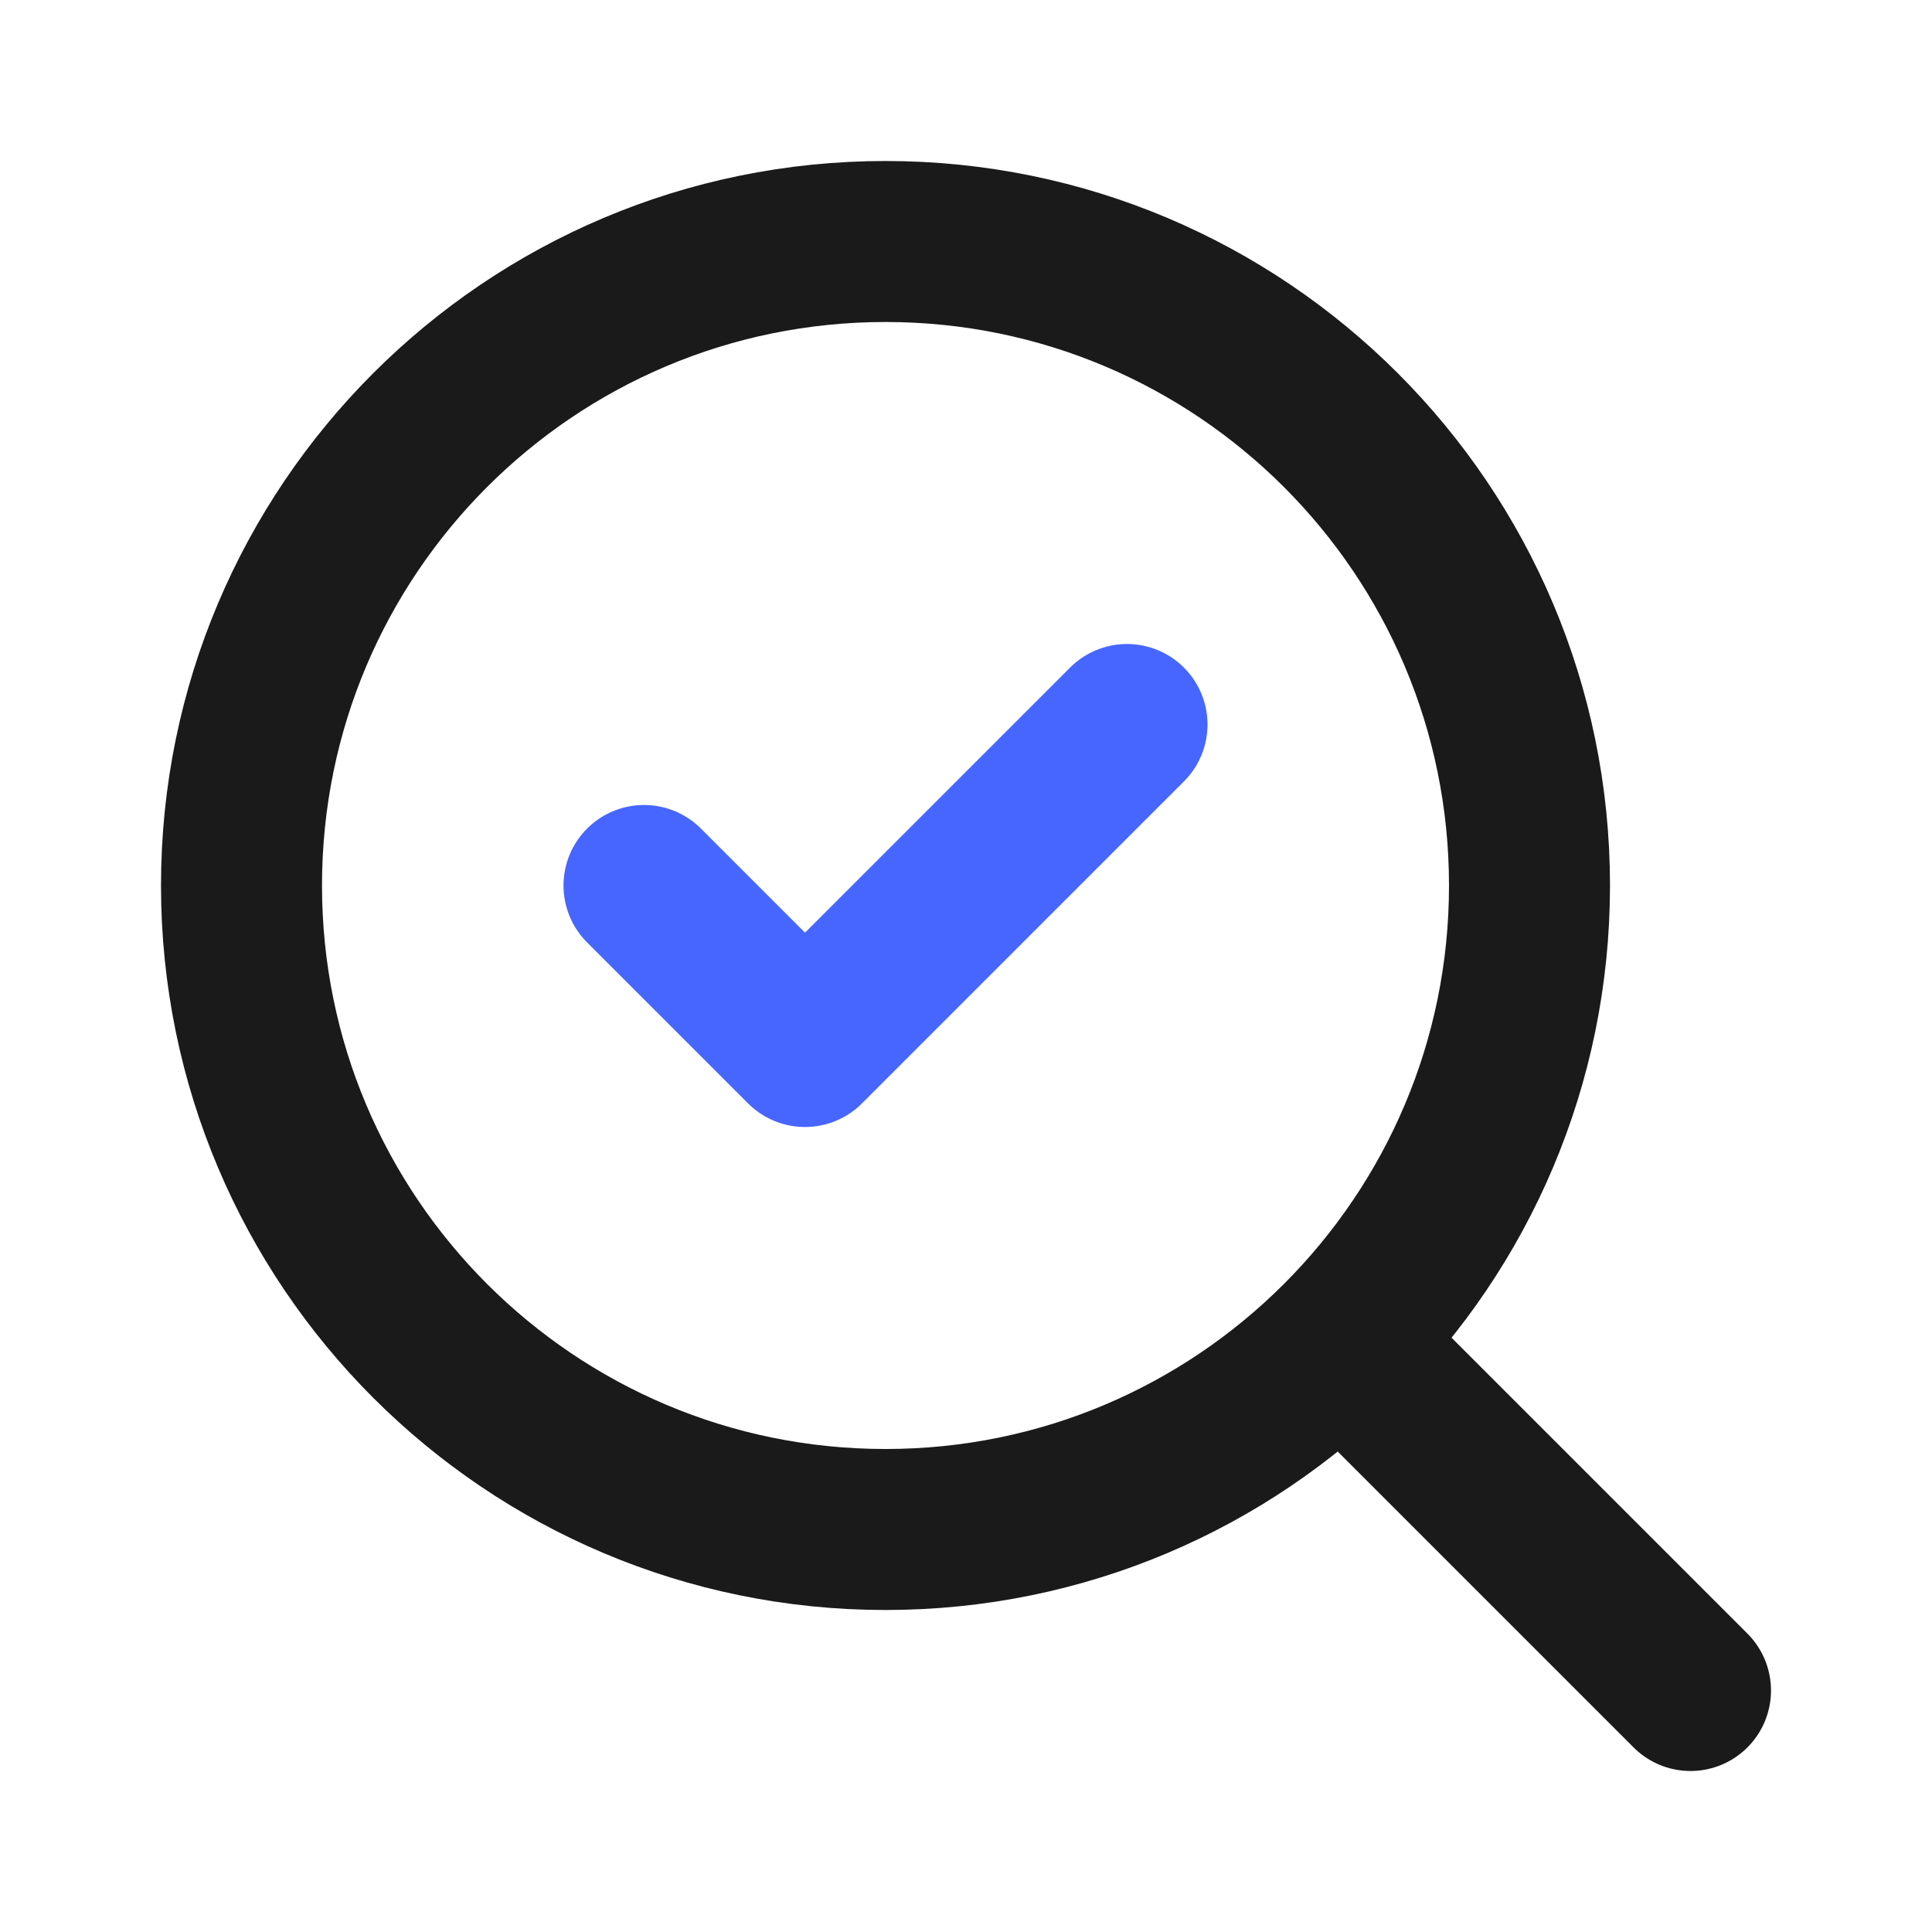 <?xml version="1.0" encoding="UTF-8"?> <svg xmlns="http://www.w3.org/2000/svg" viewBox="0 0 24.00 24.00" data-guides="{&quot;vertical&quot;:[],&quot;horizontal&quot;:[]}"><defs></defs><path fill="none" stroke="#4766ff" fill-opacity="1" stroke-width="2" stroke-opacity="1" color="rgb(51, 51, 51)" stroke-linecap="round" stroke-linejoin="round" id="tSvg57e06e5d1" title="Path 37" d="M8 11C8.667 11.667 9.333 12.333 10 13C11.333 11.667 12.667 10.333 14 9"></path><path color="rgb(51, 51, 51)" stroke-linecap="round" stroke-linejoin="round" stroke-width="2" stroke="#1a1a1a" cx="11" cy="11" r="8" id="tSvg18e8b9f332d" title="Ellipse 8" fill="none" fill-opacity="1" stroke-opacity="1" d="M11 3C15.418 3 19 6.582 19 11C19 15.418 15.418 19 11 19C6.582 19 3 15.418 3 11C3 6.582 6.582 3 11 3Z" style="transform-origin: 11px 11px;"></path><path fill="none" stroke="#1a1a1a" fill-opacity="1" stroke-width="2" stroke-opacity="1" color="rgb(51, 51, 51)" stroke-linecap="round" stroke-linejoin="round" id="tSvg11fabde3076" title="Path 38" d="M21 21C19.567 19.567 18.133 18.133 16.7 16.7"></path></svg> 